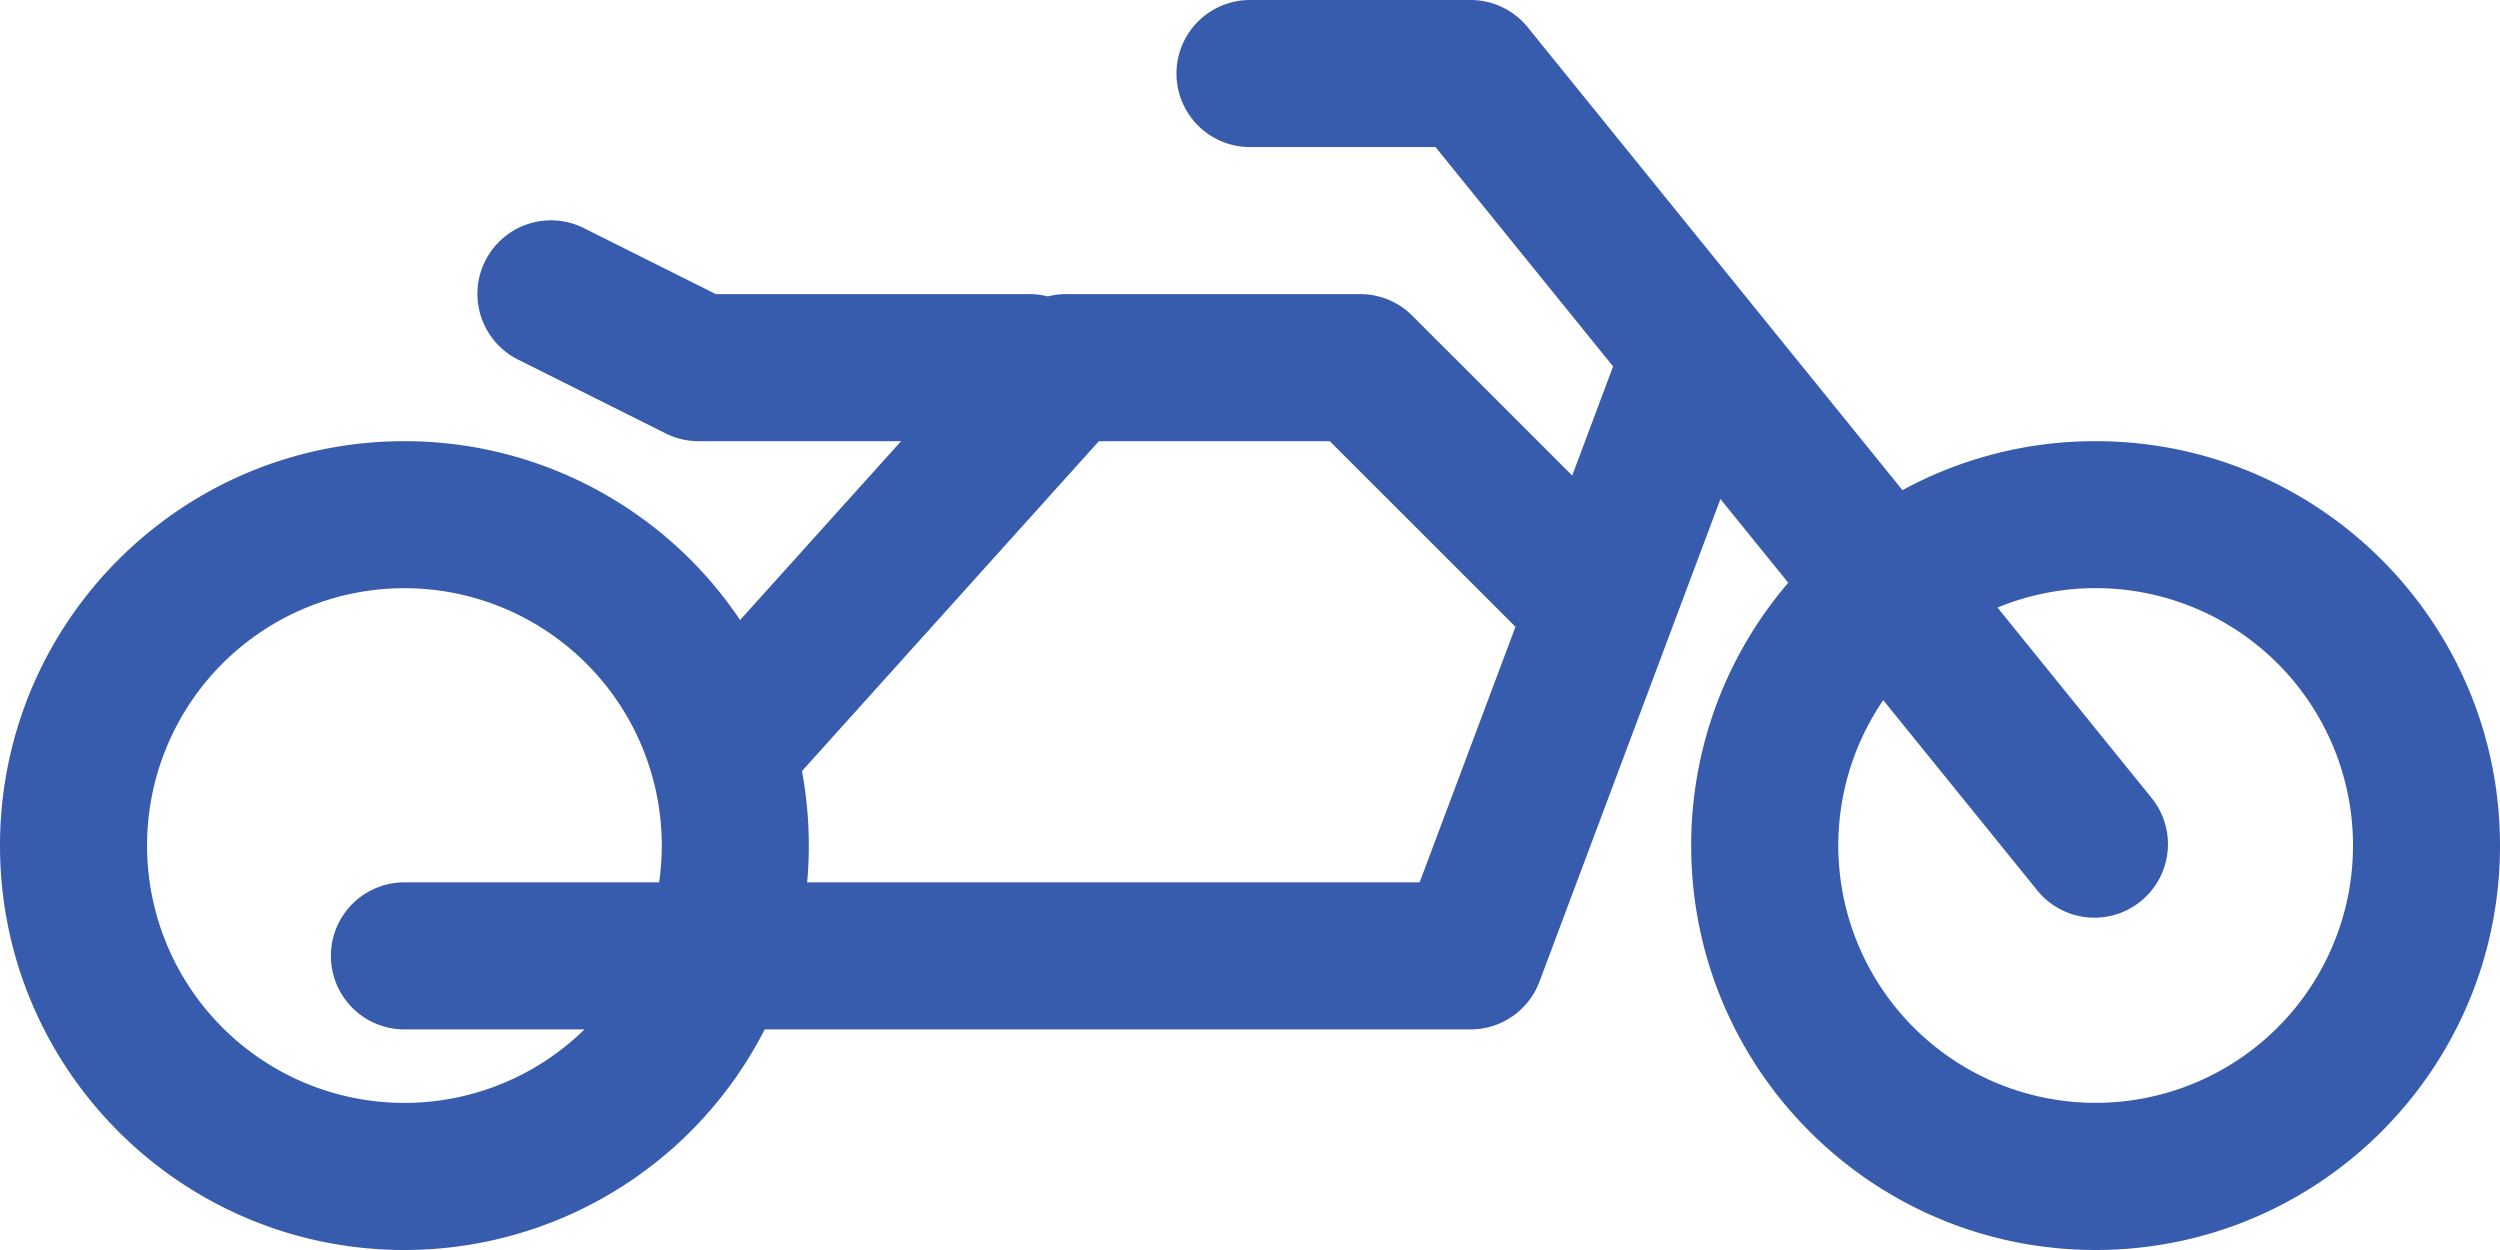 <svg width="68" height="34" xmlns="http://www.w3.org/2000/svg">
    <path d="M20.8 28a11 11 0 0 1-9.8 6C4.925 34 0 29.075 0 23s4.925-11 11-11a10.99 10.99 0 0 1 9.131 4.864L24.51 12H19a2 2 0 0 1-.894-.211l-4-2a2 2 0 1 1 1.788-3.578L19.472 8H28c.173 0 .34.022.5.063A2 2 0 0 1 29 8h8a2 2 0 0 1 1.414.586l4.35 4.349 1.112-2.968L39.046 4H34a2 2 0 1 1 0-4h6a2 2 0 0 1 1.554.742l10.193 12.59A10.95 10.95 0 0 1 57 12c6.075 0 11 4.925 11 11s-4.925 11-11 11-11-4.925-11-11c0-2.73.994-5.226 2.64-7.149l-1.844-2.277-4.923 13.128A2 2 0 0 1 40 28H20.8zm1.155-4h16.659l2.607-6.951L36.17 12h-6.28l-8.077 8.974A11.062 11.062 0 0 1 21.955 24zm29.27-4.956a7 7 0 1 0 3.108-2.518l4.221 5.216a2 2 0 0 1-3.108 2.516l-4.222-5.214zM17.928 24a7 7 0 1 0-2.03 4H11a2 2 0 1 1 0-4h6.93z" fill="#385CAD" fill-rule="nonzero"/>
</svg>

